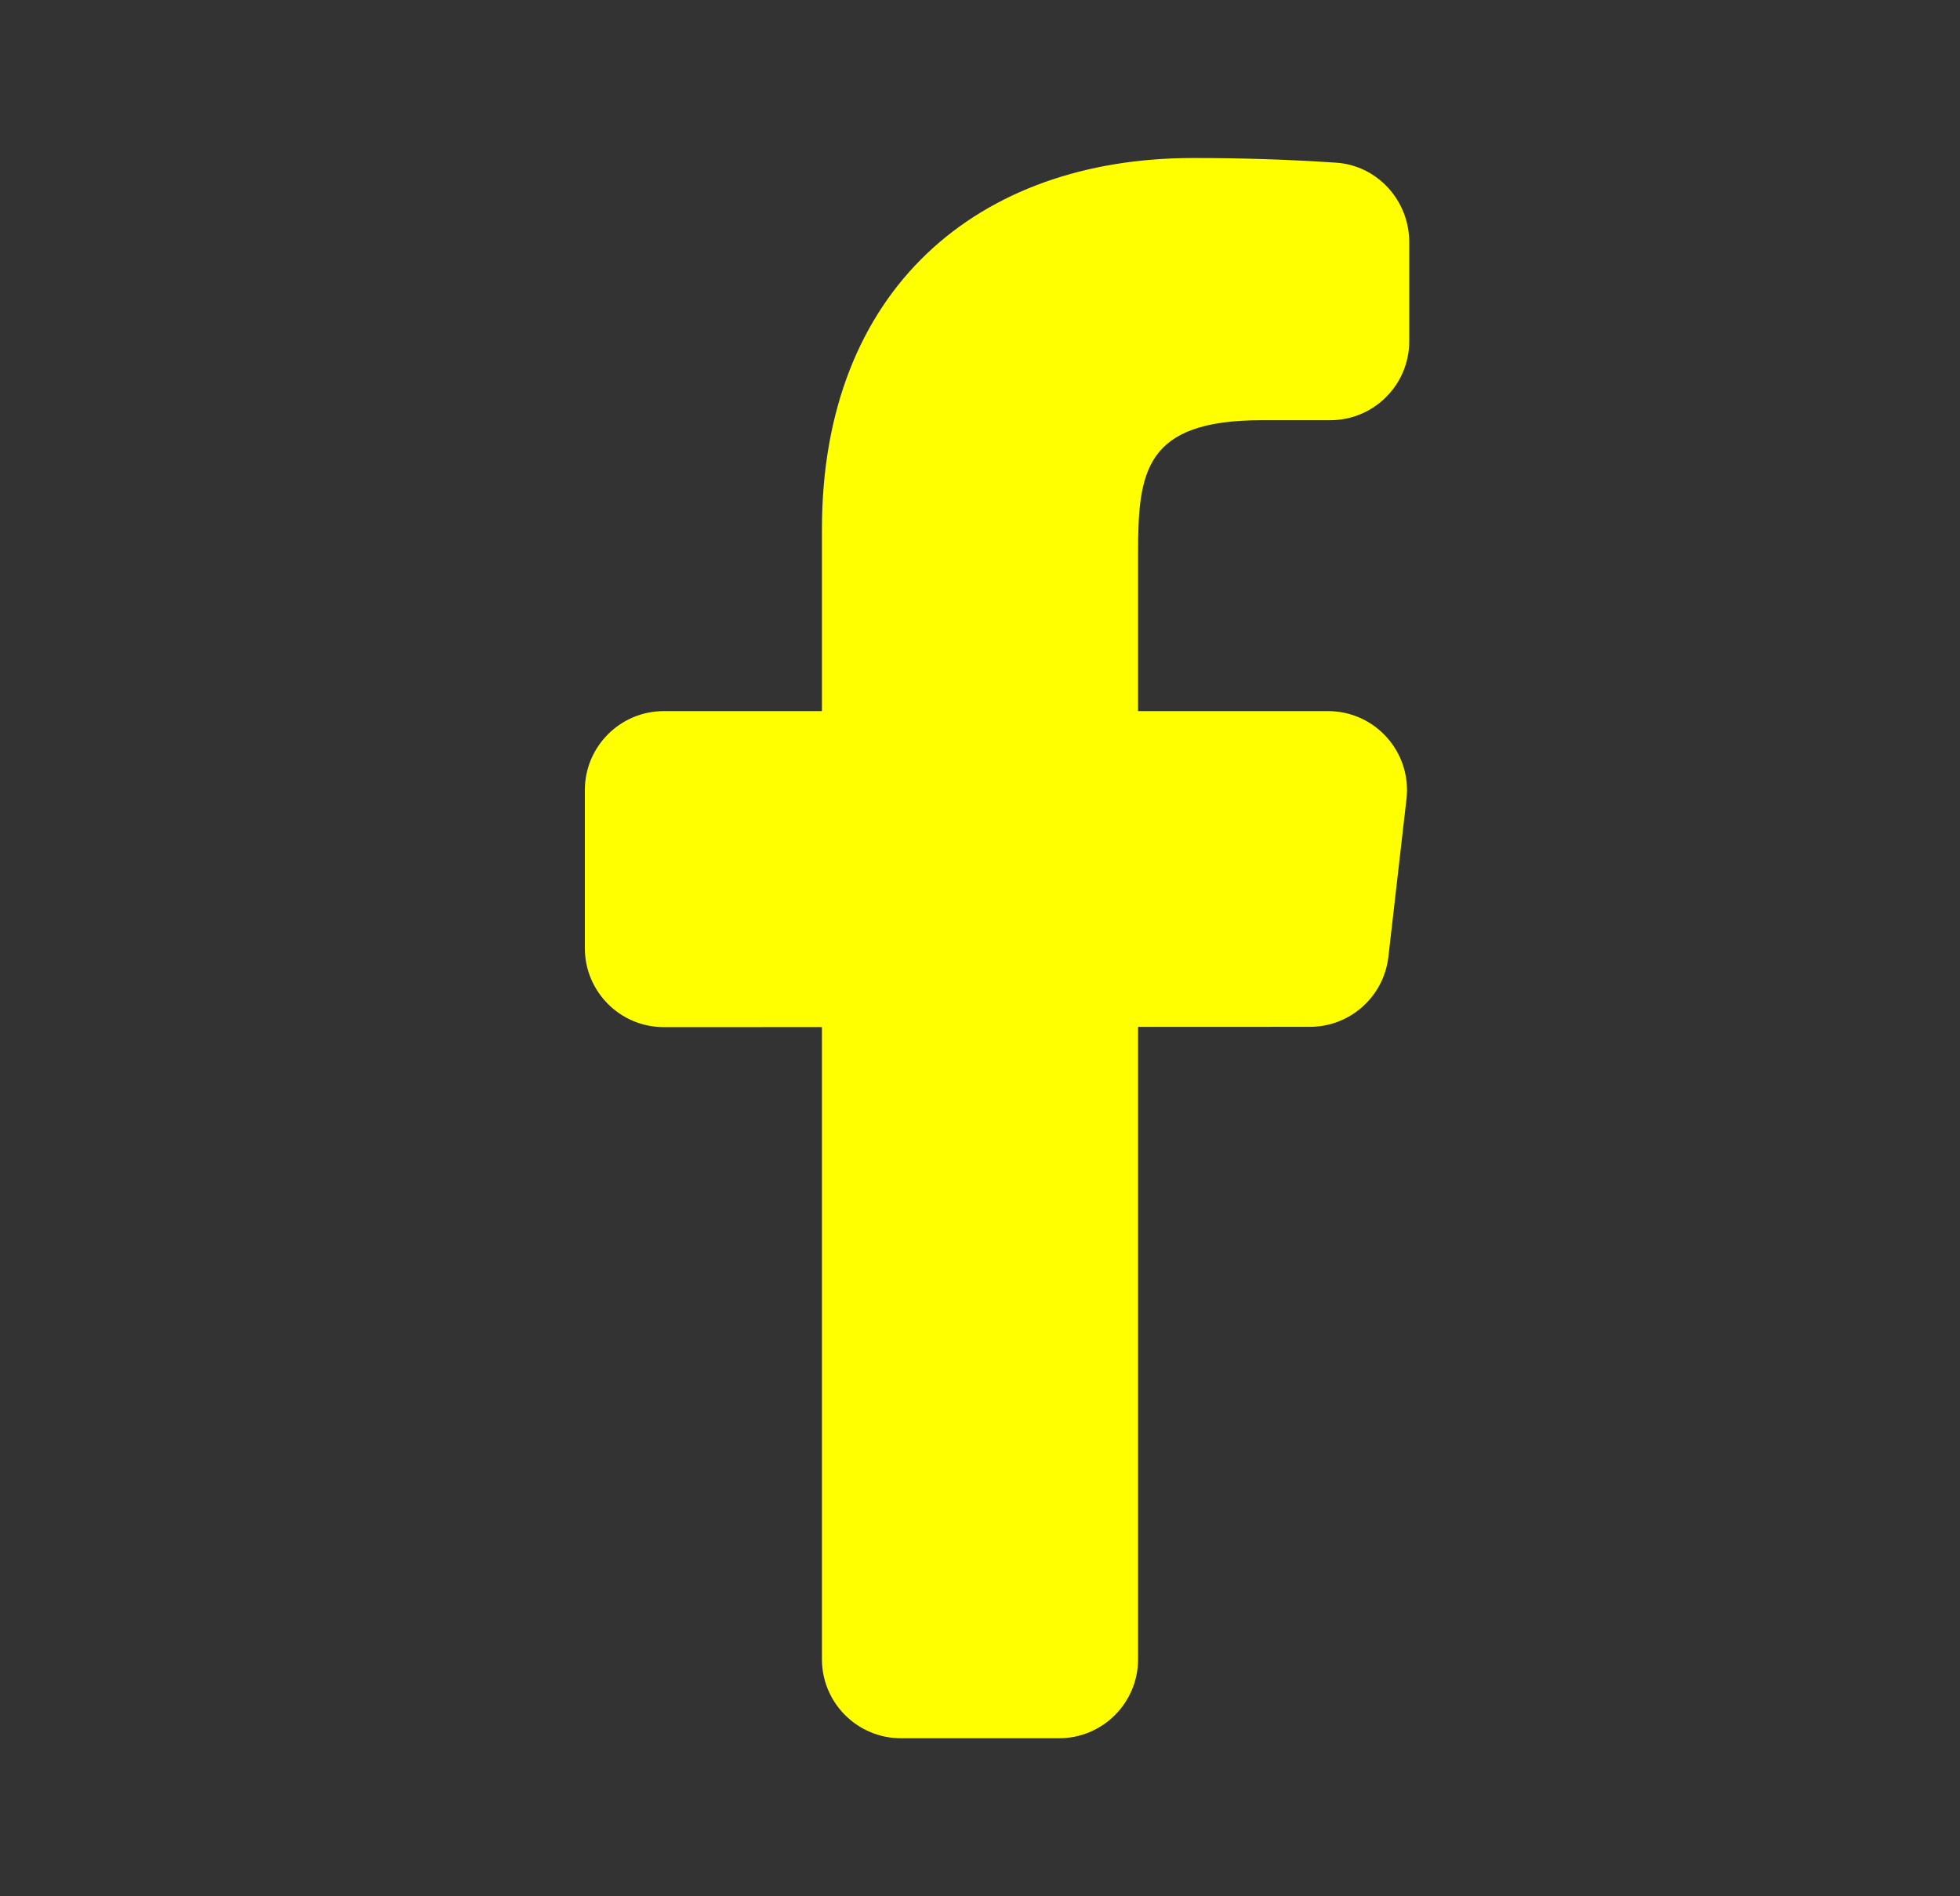 <svg xmlns="http://www.w3.org/2000/svg" width="31" height="30" viewBox="0 0 31 30" fill="none"><rect x="0" y="0" width="31" height="30" fill="#333333" stroke="none"/><g id="Icon"><path id="Vector" d="M21.004 11.25H18V8.75C18 7.46 18.105 6.648 19.954 6.648H21.039C21.729 6.648 22.289 6.088 22.289 5.398V3.83C22.289 3.176 21.788 2.618 21.135 2.574C20.38 2.523 19.624 2.499 18.866 2.5C15.475 2.5 13 4.571 13 8.374V11.25H10.5C9.81 11.25 9.25 11.81 9.25 12.5V15C9.25 15.69 9.81 16.25 10.5 16.25L13 16.249V26.25C13 26.94 13.56 27.5 14.25 27.5H16.75C17.44 27.5 18 26.94 18 26.25V16.246L20.718 16.245C21.352 16.245 21.886 15.769 21.959 15.137L22.245 12.643C22.331 11.901 21.751 11.25 21.004 11.25Z" fill="#FFFF00"/></g></svg>